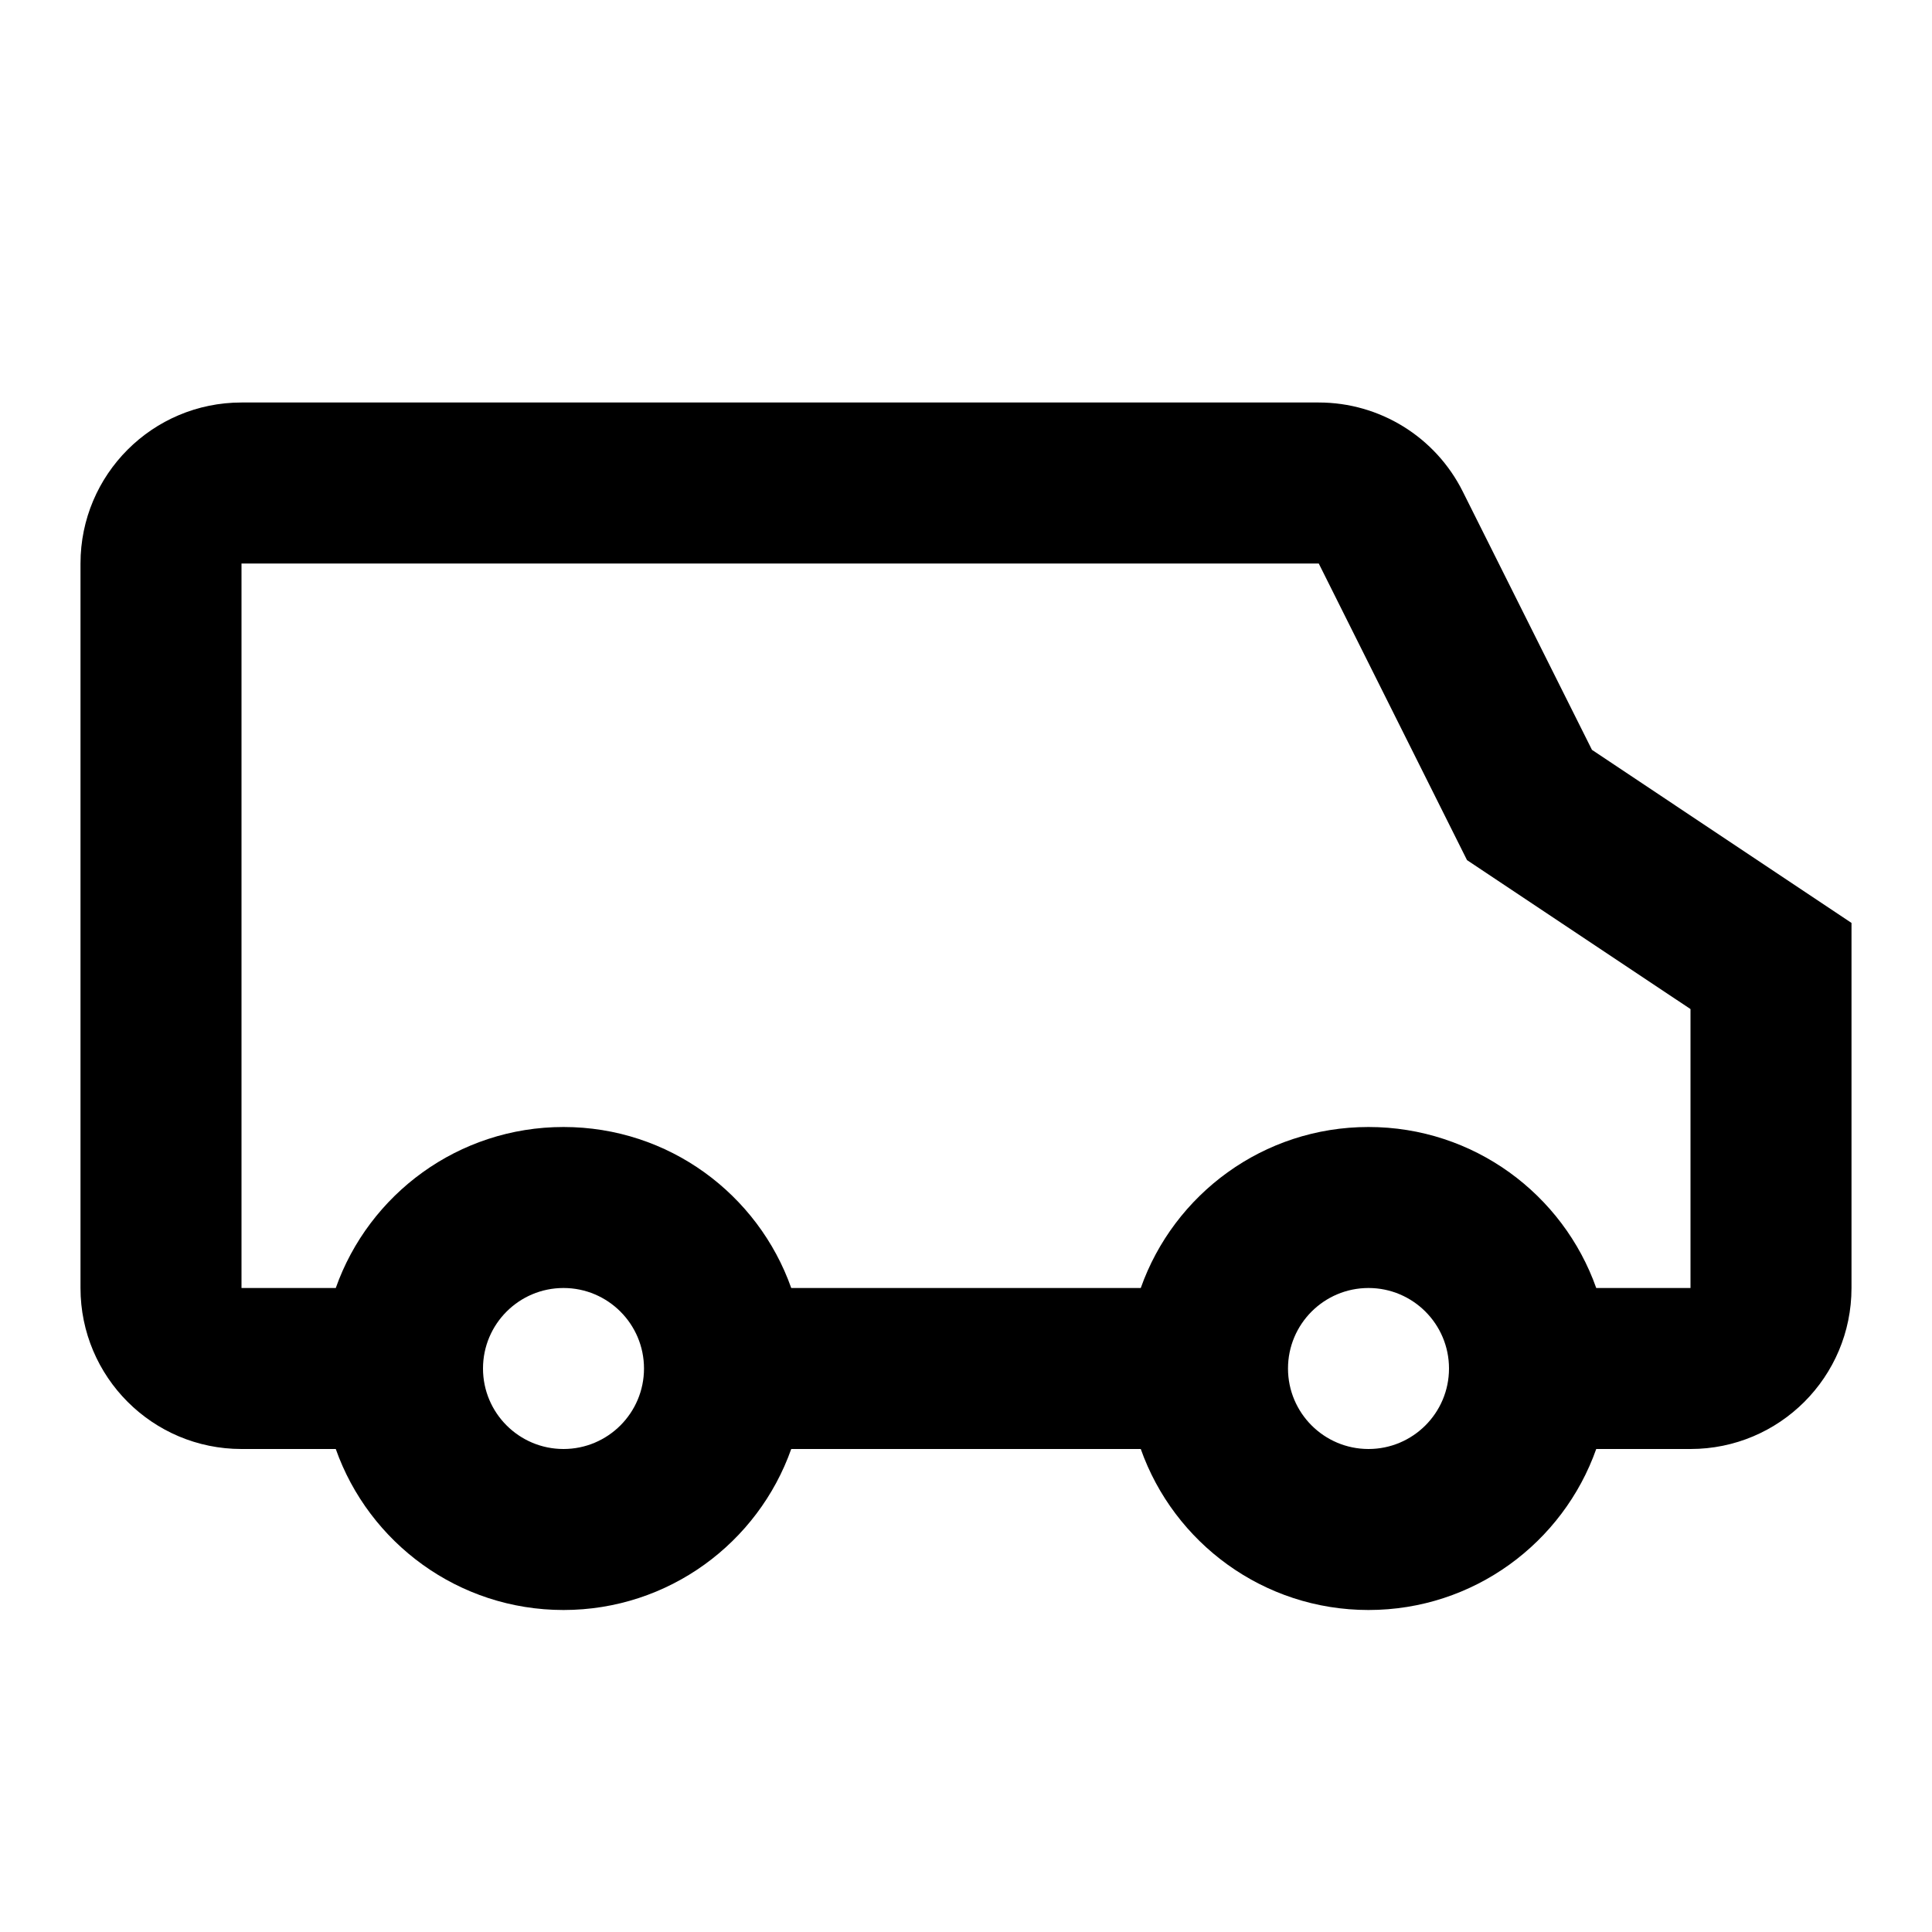 <svg xmlns="http://www.w3.org/2000/svg" viewBox="0 0 24 24" height="800px" width="800px" fill="#000000">
  <path d="M19.829,16 L21,16 L21,12.535 L18.224,10.685 L16.382,7 L3,7 L3,16 L4.171,16 C4.583,14.835 5.694,14 7,14 C8.306,14 9.417,14.835 9.829,16 L14.171,16 C14.583,14.835 15.694,14 17,14 C18.306,14 19.417,14.835 19.829,16 Z M19.829,18 C19.417,19.165 18.306,20 17,20 C15.694,20 14.583,19.165 14.171,18 L9.829,18 C9.417,19.165 8.306,20 7,20 C5.694,20 4.583,19.165 4.171,18 L3,18 C1.895,18 1,17.105 1,16 L1,7 C1,5.895 1.895,5 3,5 L16.382,5 C17.14,5 17.832,5.428 18.171,6.106 L19.776,9.315 L23,11.465 L23,16 C23,17.105 22.105,18 21,18 L19.829,18 Z M7,18 C7.552,18 8,17.552 8,17 C8,16.448 7.552,16 7,16 C6.448,16 6,16.448 6,17 C6,17.552 6.448,18 7,18 Z M17,18 C17.552,18 18,17.552 18,17 C18,16.448 17.552,16 17,16 C16.448,16 16,16.448 16,17 C16,17.552 16.448,18 17,18 Z" fill-rule="evenodd"></path>
</svg>